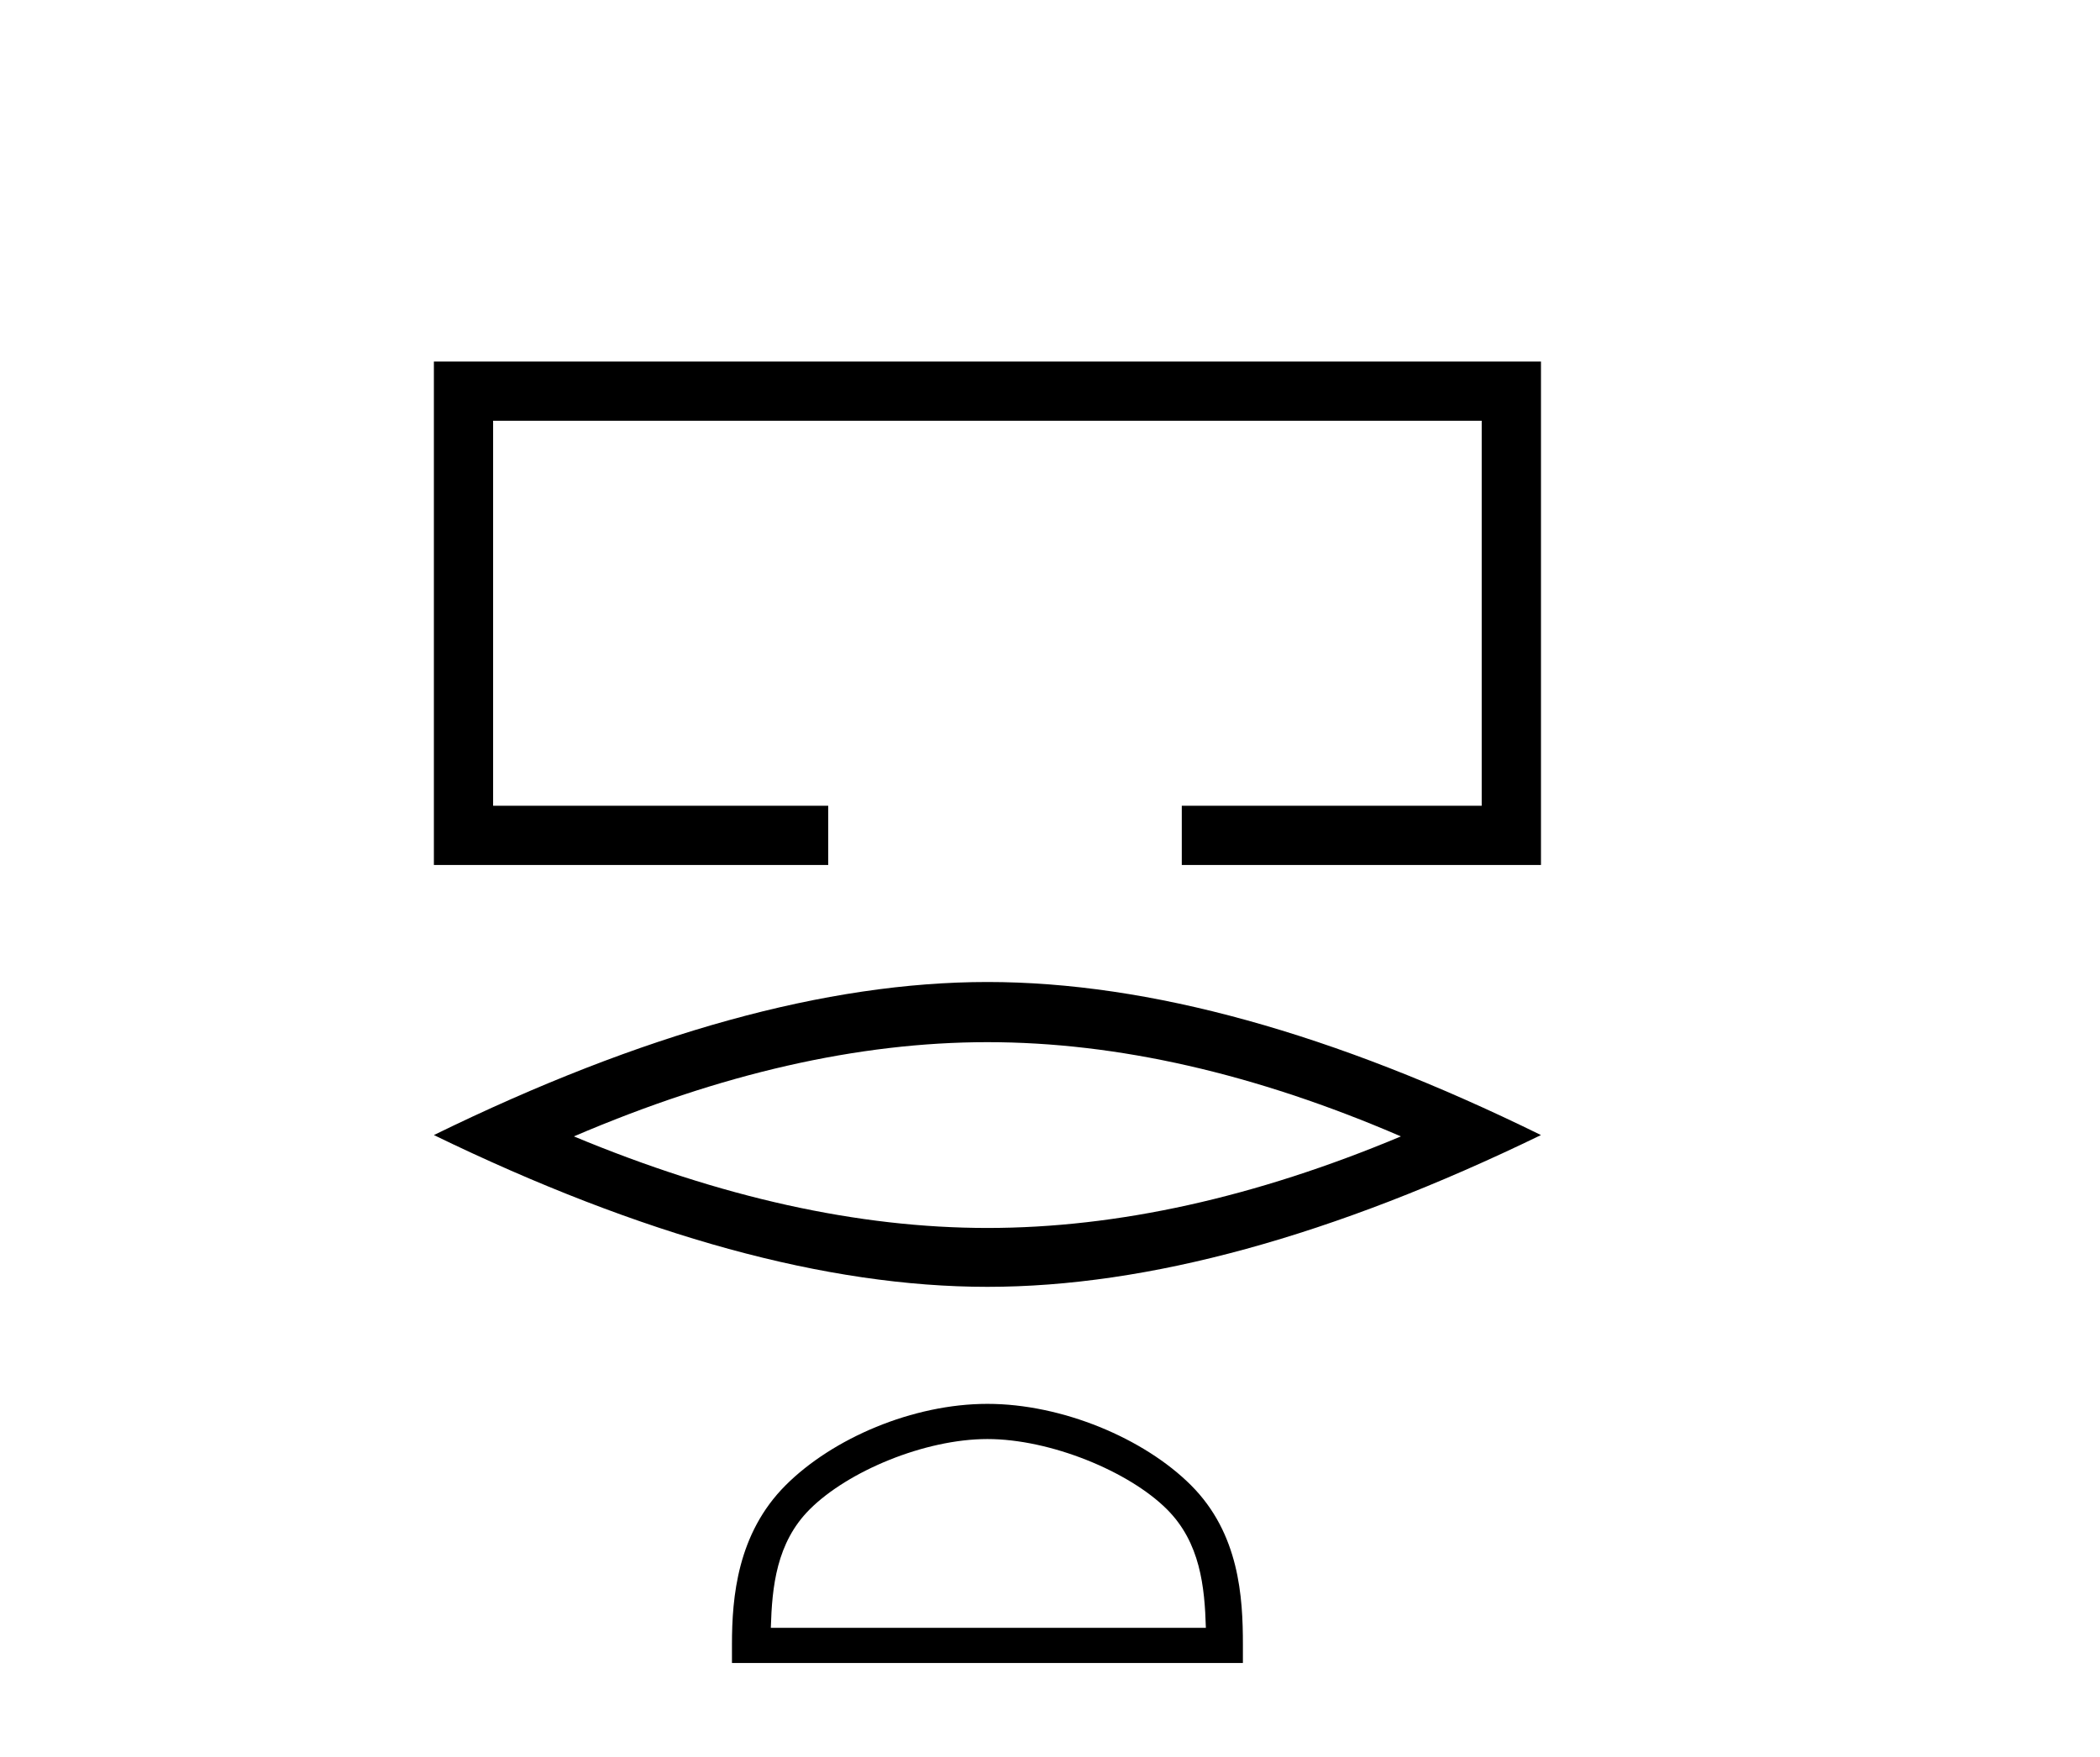 <?xml version='1.0' encoding='UTF-8' standalone='yes'?><svg xmlns='http://www.w3.org/2000/svg' xmlns:xlink='http://www.w3.org/1999/xlink' width='49.0' height='41.0' ><path d='M 10.124 8.437 L 10.124 20.186 L 19.325 20.186 L 19.325 18.804 L 11.506 18.804 L 11.506 9.819 L 34.573 9.819 L 34.573 18.804 L 27.575 18.804 L 27.575 20.186 L 35.956 20.186 L 35.956 8.437 Z' style='fill:#000000;stroke:none' /><path d='M 23.04 24.321 Q 27.589 24.321 32.688 26.52 Q 27.589 28.657 23.04 28.657 Q 18.521 28.657 13.391 26.52 Q 18.521 24.321 23.04 24.321 ZM 23.04 22.917 Q 17.422 22.917 10.124 26.489 Q 17.422 30.031 23.04 30.031 Q 28.658 30.031 35.956 26.489 Q 28.689 22.917 23.04 22.917 Z' style='fill:#000000;stroke:none' /><path d='M 23.04 33.583 C 24.506 33.583 26.342 34.336 27.23 35.224 C 28.007 36.001 28.109 37.031 28.137 37.989 L 17.986 37.989 C 18.014 37.031 18.116 36.001 18.893 35.224 C 19.781 34.336 21.573 33.583 23.04 33.583 ZM 23.04 32.762 C 21.3 32.762 19.428 33.565 18.331 34.662 C 17.206 35.788 17.079 37.269 17.079 38.377 L 17.079 38.809 L 29.001 38.809 L 29.001 38.377 C 29.001 37.269 28.917 35.788 27.791 34.662 C 26.694 33.565 24.779 32.762 23.04 32.762 Z' style='fill:#000000;stroke:none' /></svg>